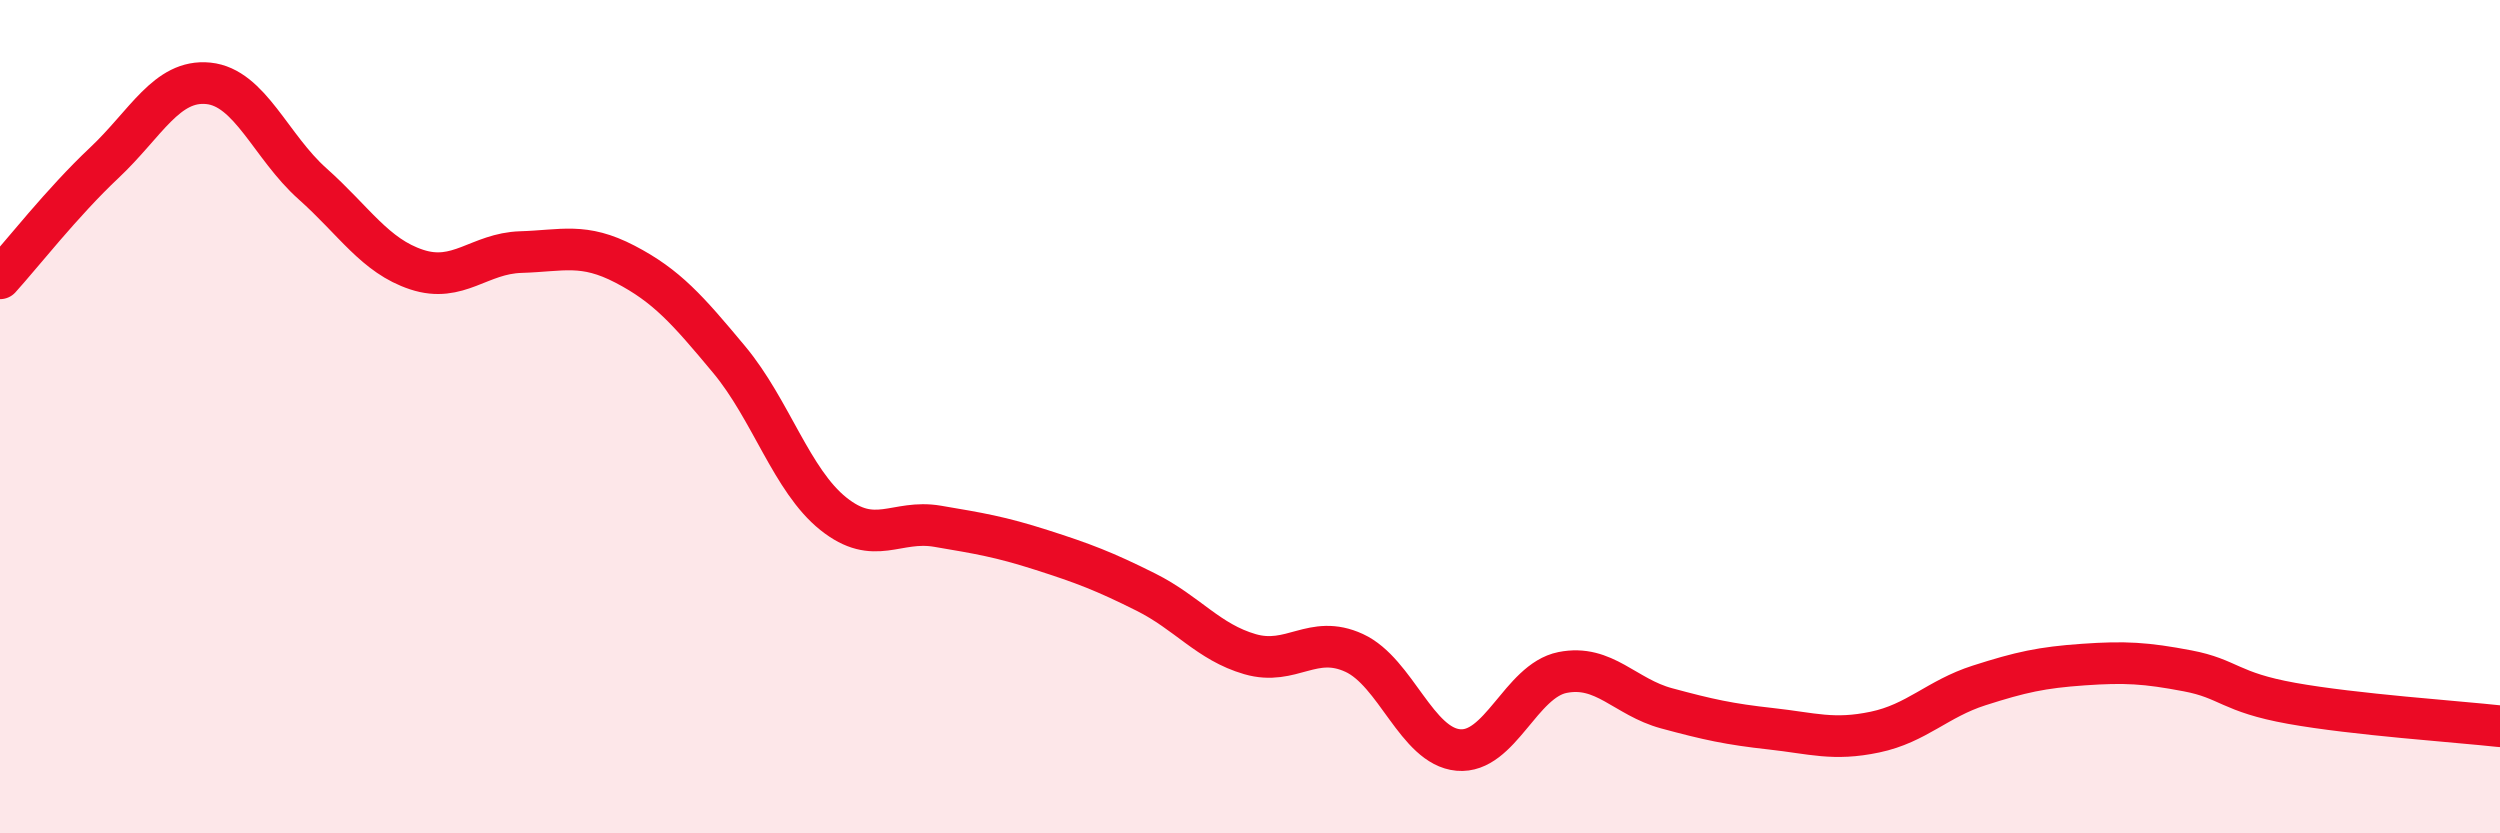 
    <svg width="60" height="20" viewBox="0 0 60 20" xmlns="http://www.w3.org/2000/svg">
      <path
        d="M 0,6.68 C 0.5,6.13 1.5,4.85 2.5,3.91 C 3.5,2.97 4,1.9 5,2 C 6,2.1 6.5,3.52 7.5,4.41 C 8.5,5.3 9,6.14 10,6.47 C 11,6.8 11.5,6.08 12.5,6.05 C 13.5,6.02 14,5.82 15,6.34 C 16,6.86 16.5,7.43 17.5,8.63 C 18.5,9.83 19,11.53 20,12.33 C 21,13.13 21.5,12.46 22.5,12.63 C 23.5,12.8 24,12.88 25,13.2 C 26,13.52 26.5,13.71 27.5,14.21 C 28.5,14.71 29,15.41 30,15.7 C 31,15.99 31.5,15.21 32.5,15.67 C 33.5,16.13 34,17.91 35,18 C 36,18.09 36.5,16.34 37.5,16.14 C 38.5,15.94 39,16.73 40,17 C 41,17.27 41.5,17.38 42.5,17.49 C 43.5,17.6 44,17.78 45,17.57 C 46,17.36 46.5,16.77 47.5,16.45 C 48.5,16.13 49,16.02 50,15.95 C 51,15.88 51.5,15.91 52.5,16.1 C 53.5,16.29 53.5,16.61 55,16.88 C 56.5,17.15 59,17.32 60,17.43L60 20L0 20Z"
        fill="#EB0A25"
        opacity="0.1"
        stroke-linecap="round"
        stroke-linejoin="round"
      />
      <path
        d="M 0,6.68 C 0.5,6.13 1.5,4.85 2.5,3.91 C 3.5,2.97 4,1.9 5,2 C 6,2.1 6.5,3.52 7.5,4.41 C 8.5,5.3 9,6.14 10,6.47 C 11,6.8 11.5,6.08 12.5,6.05 C 13.5,6.02 14,5.82 15,6.34 C 16,6.86 16.5,7.43 17.5,8.63 C 18.5,9.83 19,11.53 20,12.33 C 21,13.13 21.5,12.46 22.5,12.63 C 23.5,12.8 24,12.88 25,13.2 C 26,13.52 26.5,13.71 27.5,14.21 C 28.5,14.71 29,15.41 30,15.7 C 31,15.99 31.5,15.21 32.5,15.67 C 33.5,16.13 34,17.91 35,18 C 36,18.09 36.5,16.34 37.5,16.14 C 38.5,15.94 39,16.73 40,17 C 41,17.27 41.5,17.38 42.5,17.49 C 43.5,17.6 44,17.78 45,17.57 C 46,17.36 46.5,16.77 47.5,16.45 C 48.5,16.13 49,16.02 50,15.95 C 51,15.88 51.5,15.91 52.5,16.1 C 53.5,16.29 53.5,16.61 55,16.88 C 56.5,17.15 59,17.32 60,17.43"
        stroke="#EB0A25"
        stroke-width="1"
        fill="none"
        stroke-linecap="round"
        stroke-linejoin="round"
      />
    </svg>
  